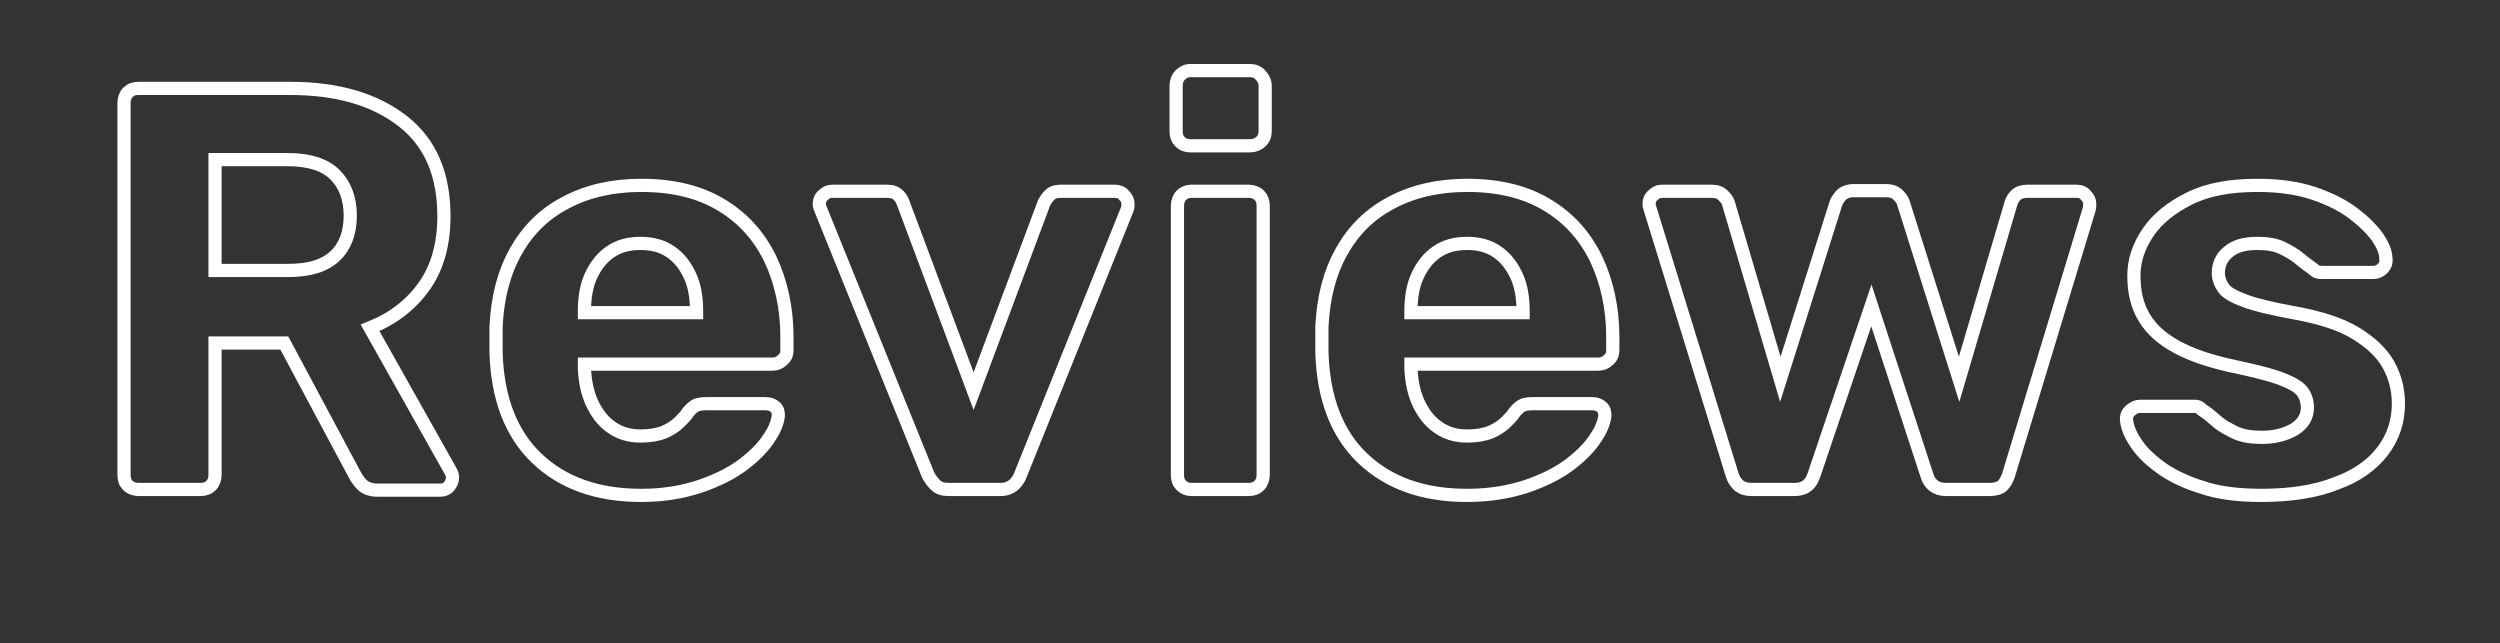 <?xml version="1.0" encoding="UTF-8"?> <!-- Generator: Adobe Illustrator 24.1.2, SVG Export Plug-In . SVG Version: 6.00 Build 0) --> <svg xmlns="http://www.w3.org/2000/svg" xmlns:xlink="http://www.w3.org/1999/xlink" id="Слой_1" x="0px" y="0px" viewBox="0 0 379 97.5" style="enable-background:new 0 0 379 97.5;" xml:space="preserve"><rect x="0" y="0" width="379" height="97.5" fill="#333333" stroke="none"/> <style type="text/css"> .st0{fill:none;stroke:#FFFFFF;stroke-width:2;stroke-miterlimit:10;} </style> <g> <path class="st0" d="M21,74.2c-0.6,0-1.2-0.2-1.6-0.6c-0.4-0.4-0.6-0.9-0.6-1.6V15.6c0-0.6,0.2-1.2,0.6-1.6 c0.4-0.4,0.9-0.6,1.6-0.6h23c7.2,0,12.9,1.7,17.1,5c4.2,3.3,6.2,8.1,6.2,14.4c0,4.2-1,7.8-3,10.6c-2,2.8-4.7,4.9-8.2,6.3l12.2,21.7 c0.2,0.3,0.3,0.7,0.3,1c0,0.5-0.2,0.9-0.5,1.3c-0.3,0.4-0.8,0.6-1.3,0.6h-9.6c-1,0-1.8-0.3-2.3-0.8c-0.5-0.5-0.9-1.1-1.1-1.5 L43.1,52H32.6v20c0,0.6-0.2,1.2-0.6,1.6c-0.4,0.4-0.9,0.6-1.6,0.6H21z M32.6,41h11.1c3.2,0,5.5-0.7,7.1-2.2 c1.5-1.4,2.3-3.5,2.3-6.1c0-2.6-0.8-4.7-2.3-6.2c-1.5-1.5-3.9-2.3-7.1-2.3H32.6V41z"></path> <path class="st0" d="M97.2,75.1c-6.7,0-11.9-1.9-15.8-5.6c-3.9-3.7-6-9.1-6.2-16.1c0-0.5,0-1.1,0-1.9s0-1.4,0-1.9 c0.2-4.5,1.2-8.3,3-11.5c1.8-3.2,4.3-5.7,7.6-7.4c3.2-1.7,7-2.6,11.4-2.6c4.9,0,8.9,1,12.2,3c3.3,2,5.7,4.7,7.4,8.2 c1.6,3.4,2.5,7.4,2.5,11.8v2c0,0.6-0.2,1.1-0.7,1.5c-0.4,0.4-0.9,0.6-1.5,0.6H88.6c0,0.1,0,0.2,0,0.3c0,0.1,0,0.3,0,0.4 c0.1,1.9,0.4,3.5,1.1,5.1c0.7,1.5,1.6,2.8,2.9,3.7c1.2,0.9,2.7,1.4,4.5,1.4c1.4,0,2.6-0.2,3.6-0.6c0.9-0.4,1.7-0.9,2.3-1.5 c0.6-0.6,1.1-1.1,1.3-1.5c0.5-0.6,0.9-0.9,1.3-1.1c0.3-0.1,0.8-0.2,1.5-0.2h9c0.6,0,1.1,0.2,1.4,0.5c0.4,0.3,0.5,0.8,0.5,1.3 c-0.1,0.9-0.5,2.1-1.4,3.4c-0.9,1.4-2.2,2.7-3.9,4c-1.7,1.3-3.9,2.4-6.5,3.3C103.5,74.6,100.6,75.1,97.2,75.1z M88.6,47.4h17v-0.2 c0-2.1-0.3-3.9-1-5.4c-0.7-1.5-1.6-2.7-2.9-3.6c-1.3-0.9-2.8-1.3-4.6-1.3c-1.8,0-3.3,0.4-4.6,1.3c-1.3,0.9-2.2,2.1-2.9,3.6 c-0.7,1.5-1,3.3-1,5.4V47.4z"></path> <path class="st0" d="M143.8,74.2c-0.9,0-1.5-0.2-2-0.7c-0.4-0.4-0.8-0.9-1.1-1.5l-16.3-40.3c-0.1-0.2-0.2-0.5-0.2-0.8 c0-0.5,0.2-1,0.6-1.3c0.4-0.4,0.8-0.6,1.3-0.6h8.4c0.8,0,1.3,0.2,1.7,0.6c0.4,0.4,0.6,0.8,0.7,1.1l10.7,28.6l10.7-28.6 c0.2-0.3,0.4-0.7,0.8-1.1c0.4-0.4,0.9-0.6,1.6-0.6h8.4c0.5,0,1,0.2,1.3,0.6c0.4,0.4,0.6,0.8,0.6,1.3c0,0.3,0,0.6-0.1,0.8L154.7,72 c-0.2,0.6-0.6,1.1-1,1.5c-0.5,0.4-1.1,0.7-2,0.7H143.8z"></path> <path class="st0" d="M180.4,22.1c-0.6,0-1.1-0.2-1.5-0.6c-0.4-0.4-0.6-0.9-0.6-1.6V13c0-0.6,0.2-1.2,0.6-1.6 c0.4-0.4,0.9-0.7,1.5-0.7h9.1c0.6,0,1.2,0.2,1.6,0.7c0.4,0.4,0.7,1,0.7,1.6v6.9c0,0.6-0.2,1.2-0.7,1.6c-0.4,0.4-1,0.6-1.6,0.6 H180.4z M180.6,74.2c-0.6,0-1.1-0.2-1.5-0.6c-0.4-0.4-0.6-0.9-0.6-1.6V31.2c0-0.6,0.2-1.2,0.6-1.6c0.4-0.4,0.9-0.6,1.5-0.6h8.7 c0.6,0,1.2,0.2,1.6,0.6c0.4,0.4,0.6,0.9,0.6,1.6V72c0,0.6-0.2,1.2-0.6,1.6c-0.4,0.4-0.9,0.6-1.6,0.6H180.6z"></path> <path class="st0" d="M222.4,75.1c-6.7,0-11.9-1.9-15.8-5.6c-3.9-3.7-6-9.1-6.2-16.1c0-0.5,0-1.1,0-1.9s0-1.4,0-1.9 c0.2-4.5,1.2-8.3,3-11.5c1.8-3.2,4.3-5.7,7.6-7.4c3.2-1.7,7-2.6,11.4-2.6c4.9,0,8.9,1,12.2,3c3.3,2,5.7,4.7,7.4,8.2 c1.6,3.4,2.5,7.4,2.5,11.8v2c0,0.6-0.2,1.1-0.7,1.5c-0.4,0.4-0.9,0.6-1.5,0.6h-28.4c0,0.1,0,0.2,0,0.3c0,0.1,0,0.3,0,0.4 c0.1,1.9,0.4,3.5,1.1,5.1c0.7,1.5,1.6,2.8,2.9,3.7c1.2,0.9,2.7,1.4,4.5,1.4c1.4,0,2.6-0.2,3.6-0.6c0.9-0.4,1.7-0.9,2.3-1.5 c0.6-0.6,1.1-1.1,1.3-1.5c0.5-0.6,0.9-0.9,1.3-1.1c0.3-0.1,0.8-0.2,1.5-0.2h9c0.6,0,1.1,0.2,1.4,0.5c0.4,0.3,0.5,0.8,0.5,1.3 c-0.1,0.9-0.5,2.1-1.4,3.4c-0.9,1.4-2.2,2.7-3.9,4c-1.7,1.3-3.9,2.4-6.5,3.3C228.8,74.6,225.8,75.1,222.4,75.1z M213.9,47.4h17 v-0.2c0-2.1-0.3-3.9-1-5.4c-0.7-1.5-1.6-2.7-2.9-3.6c-1.3-0.9-2.8-1.3-4.6-1.3c-1.8,0-3.3,0.4-4.6,1.3c-1.3,0.9-2.2,2.1-2.9,3.6 c-0.7,1.5-1,3.3-1,5.4V47.4z"></path> <path class="st0" d="M265.5,74.2c-0.8,0-1.4-0.2-1.9-0.6c-0.4-0.4-0.8-0.9-1-1.6l-12.4-40.2c-0.1-0.3-0.2-0.6-0.2-0.9 c0-0.5,0.2-1,0.6-1.3c0.4-0.4,0.8-0.6,1.3-0.6h7.6c0.8,0,1.3,0.2,1.7,0.6c0.4,0.4,0.7,0.8,0.8,1.1l7.9,26.8l8.4-26.6 c0.1-0.4,0.4-0.8,0.8-1.3c0.4-0.4,1.1-0.7,1.9-0.7h4.9c0.8,0,1.4,0.2,1.9,0.7s0.7,0.9,0.8,1.3l8.4,26.6l7.9-26.8 c0.1-0.3,0.3-0.7,0.7-1.1c0.4-0.4,1-0.6,1.7-0.6h7.6c0.5,0,1,0.2,1.3,0.6c0.4,0.4,0.6,0.8,0.6,1.3c0,0.3,0,0.6-0.1,0.9L304.5,72 c-0.2,0.6-0.5,1.2-0.9,1.6c-0.4,0.4-1.1,0.6-1.9,0.6H295c-0.8,0-1.4-0.2-1.9-0.6c-0.5-0.4-0.8-0.9-1-1.6l-8.4-25.7L275,72 c-0.2,0.6-0.5,1.2-1,1.6c-0.5,0.4-1.1,0.6-1.9,0.6H265.5z"></path> <path class="st0" d="M342.8,75.1c-3.6,0-6.7-0.4-9.2-1.3c-2.6-0.8-4.7-1.9-6.3-3.1c-1.6-1.2-2.8-2.4-3.6-3.7 c-0.8-1.2-1.2-2.3-1.3-3.2c-0.1-0.6,0.1-1.2,0.6-1.6c0.5-0.4,0.9-0.6,1.4-0.6h8.4c0.2,0,0.3,0,0.5,0.1c0.2,0.1,0.3,0.2,0.5,0.4 c0.8,0.5,1.5,1.1,2.3,1.8c0.8,0.7,1.8,1.2,2.8,1.7c1.1,0.5,2.4,0.7,4,0.7c1.9,0,3.5-0.4,4.9-1.2c1.3-0.8,2-1.9,2-3.3 c0-1-0.3-1.9-0.9-2.6s-1.8-1.3-3.4-1.9c-1.7-0.6-4.2-1.2-7.5-1.9c-3.1-0.7-5.8-1.6-8-2.8c-2.2-1.2-3.8-2.6-4.9-4.4 c-1.1-1.8-1.6-3.9-1.6-6.4c0-2.3,0.7-4.4,2.1-6.5c1.4-2.1,3.5-3.8,6.3-5.2c2.8-1.4,6.2-2,10.4-2c3.2,0,6,0.4,8.4,1.2 c2.4,0.8,4.4,1.8,6,3c1.6,1.2,2.8,2.4,3.7,3.6c0.8,1.2,1.3,2.3,1.3,3.3c0.1,0.6-0.1,1.1-0.5,1.5c-0.4,0.4-0.9,0.6-1.4,0.6h-7.7 c-0.3,0-0.5,0-0.8-0.1s-0.4-0.2-0.6-0.4c-0.7-0.5-1.4-1-2.1-1.6c-0.7-0.6-1.6-1.1-2.6-1.6c-1-0.5-2.3-0.7-3.8-0.7 c-1.9,0-3.4,0.4-4.4,1.3c-1,0.8-1.5,1.9-1.5,3.2c0,0.8,0.3,1.6,0.8,2.3c0.5,0.7,1.6,1.3,3.2,1.9c1.6,0.6,4.1,1.2,7.4,1.8 c3.9,0.7,7.1,1.7,9.4,3.1c2.3,1.4,4,3,5,4.8c1,1.8,1.5,3.8,1.5,5.9c0,2.7-0.8,5.1-2.4,7.2c-1.6,2.1-4,3.8-7.1,4.9 C351.1,74.5,347.3,75.1,342.8,75.1z"></path> </g> <g> </g> <g> </g> <g> </g> <g> </g> <g> </g> </svg> 